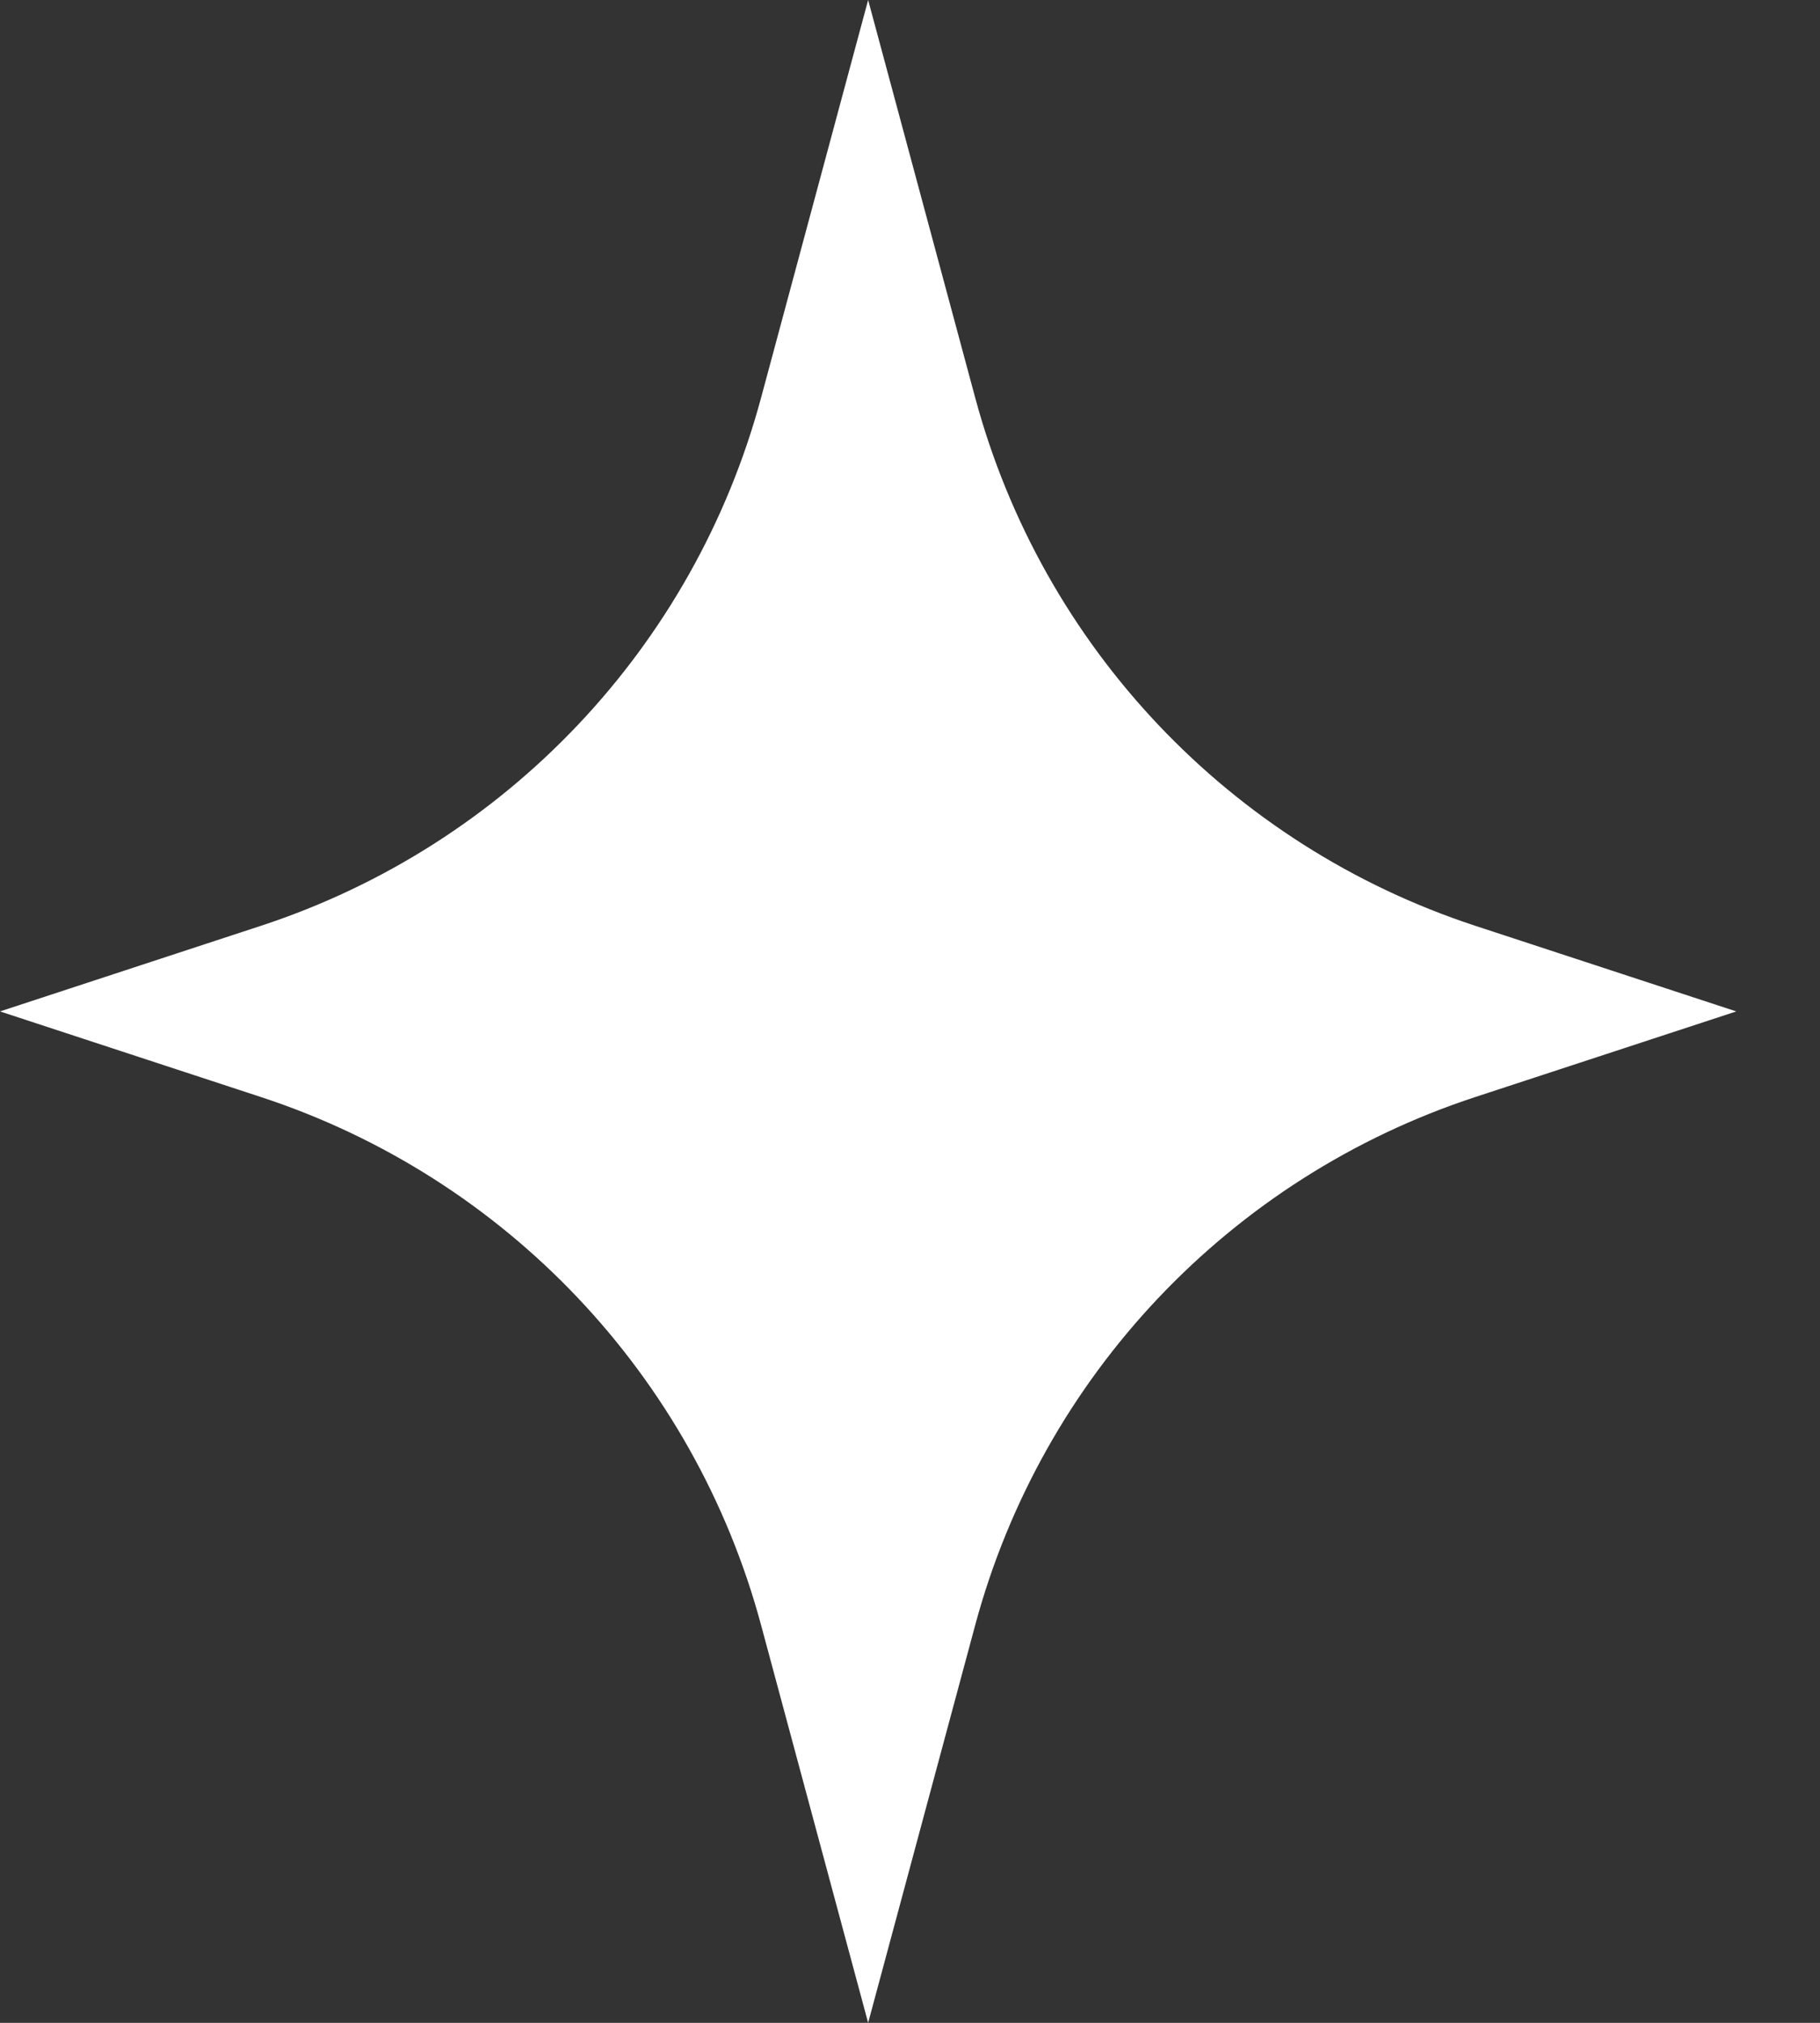 <svg width="18" height="20" viewBox="0 0 18 20" fill="none" xmlns="http://www.w3.org/2000/svg">
<rect x="0" y="0" width="18" height="20" fill="#333333" stroke="none"/>
<path d="M14.589 9.153L17.172 10L14.589 10.847C12.167 11.642 10.308 13.605 9.645 16.067L8.586 20L7.527 16.067C6.864 13.605 5.005 11.642 2.582 10.847L0 10L2.582 9.153C5.005 8.358 6.864 6.395 7.527 3.933L8.586 0L9.645 3.933C10.308 6.395 12.167 8.358 14.589 9.153Z" fill="white"/>
</svg>
